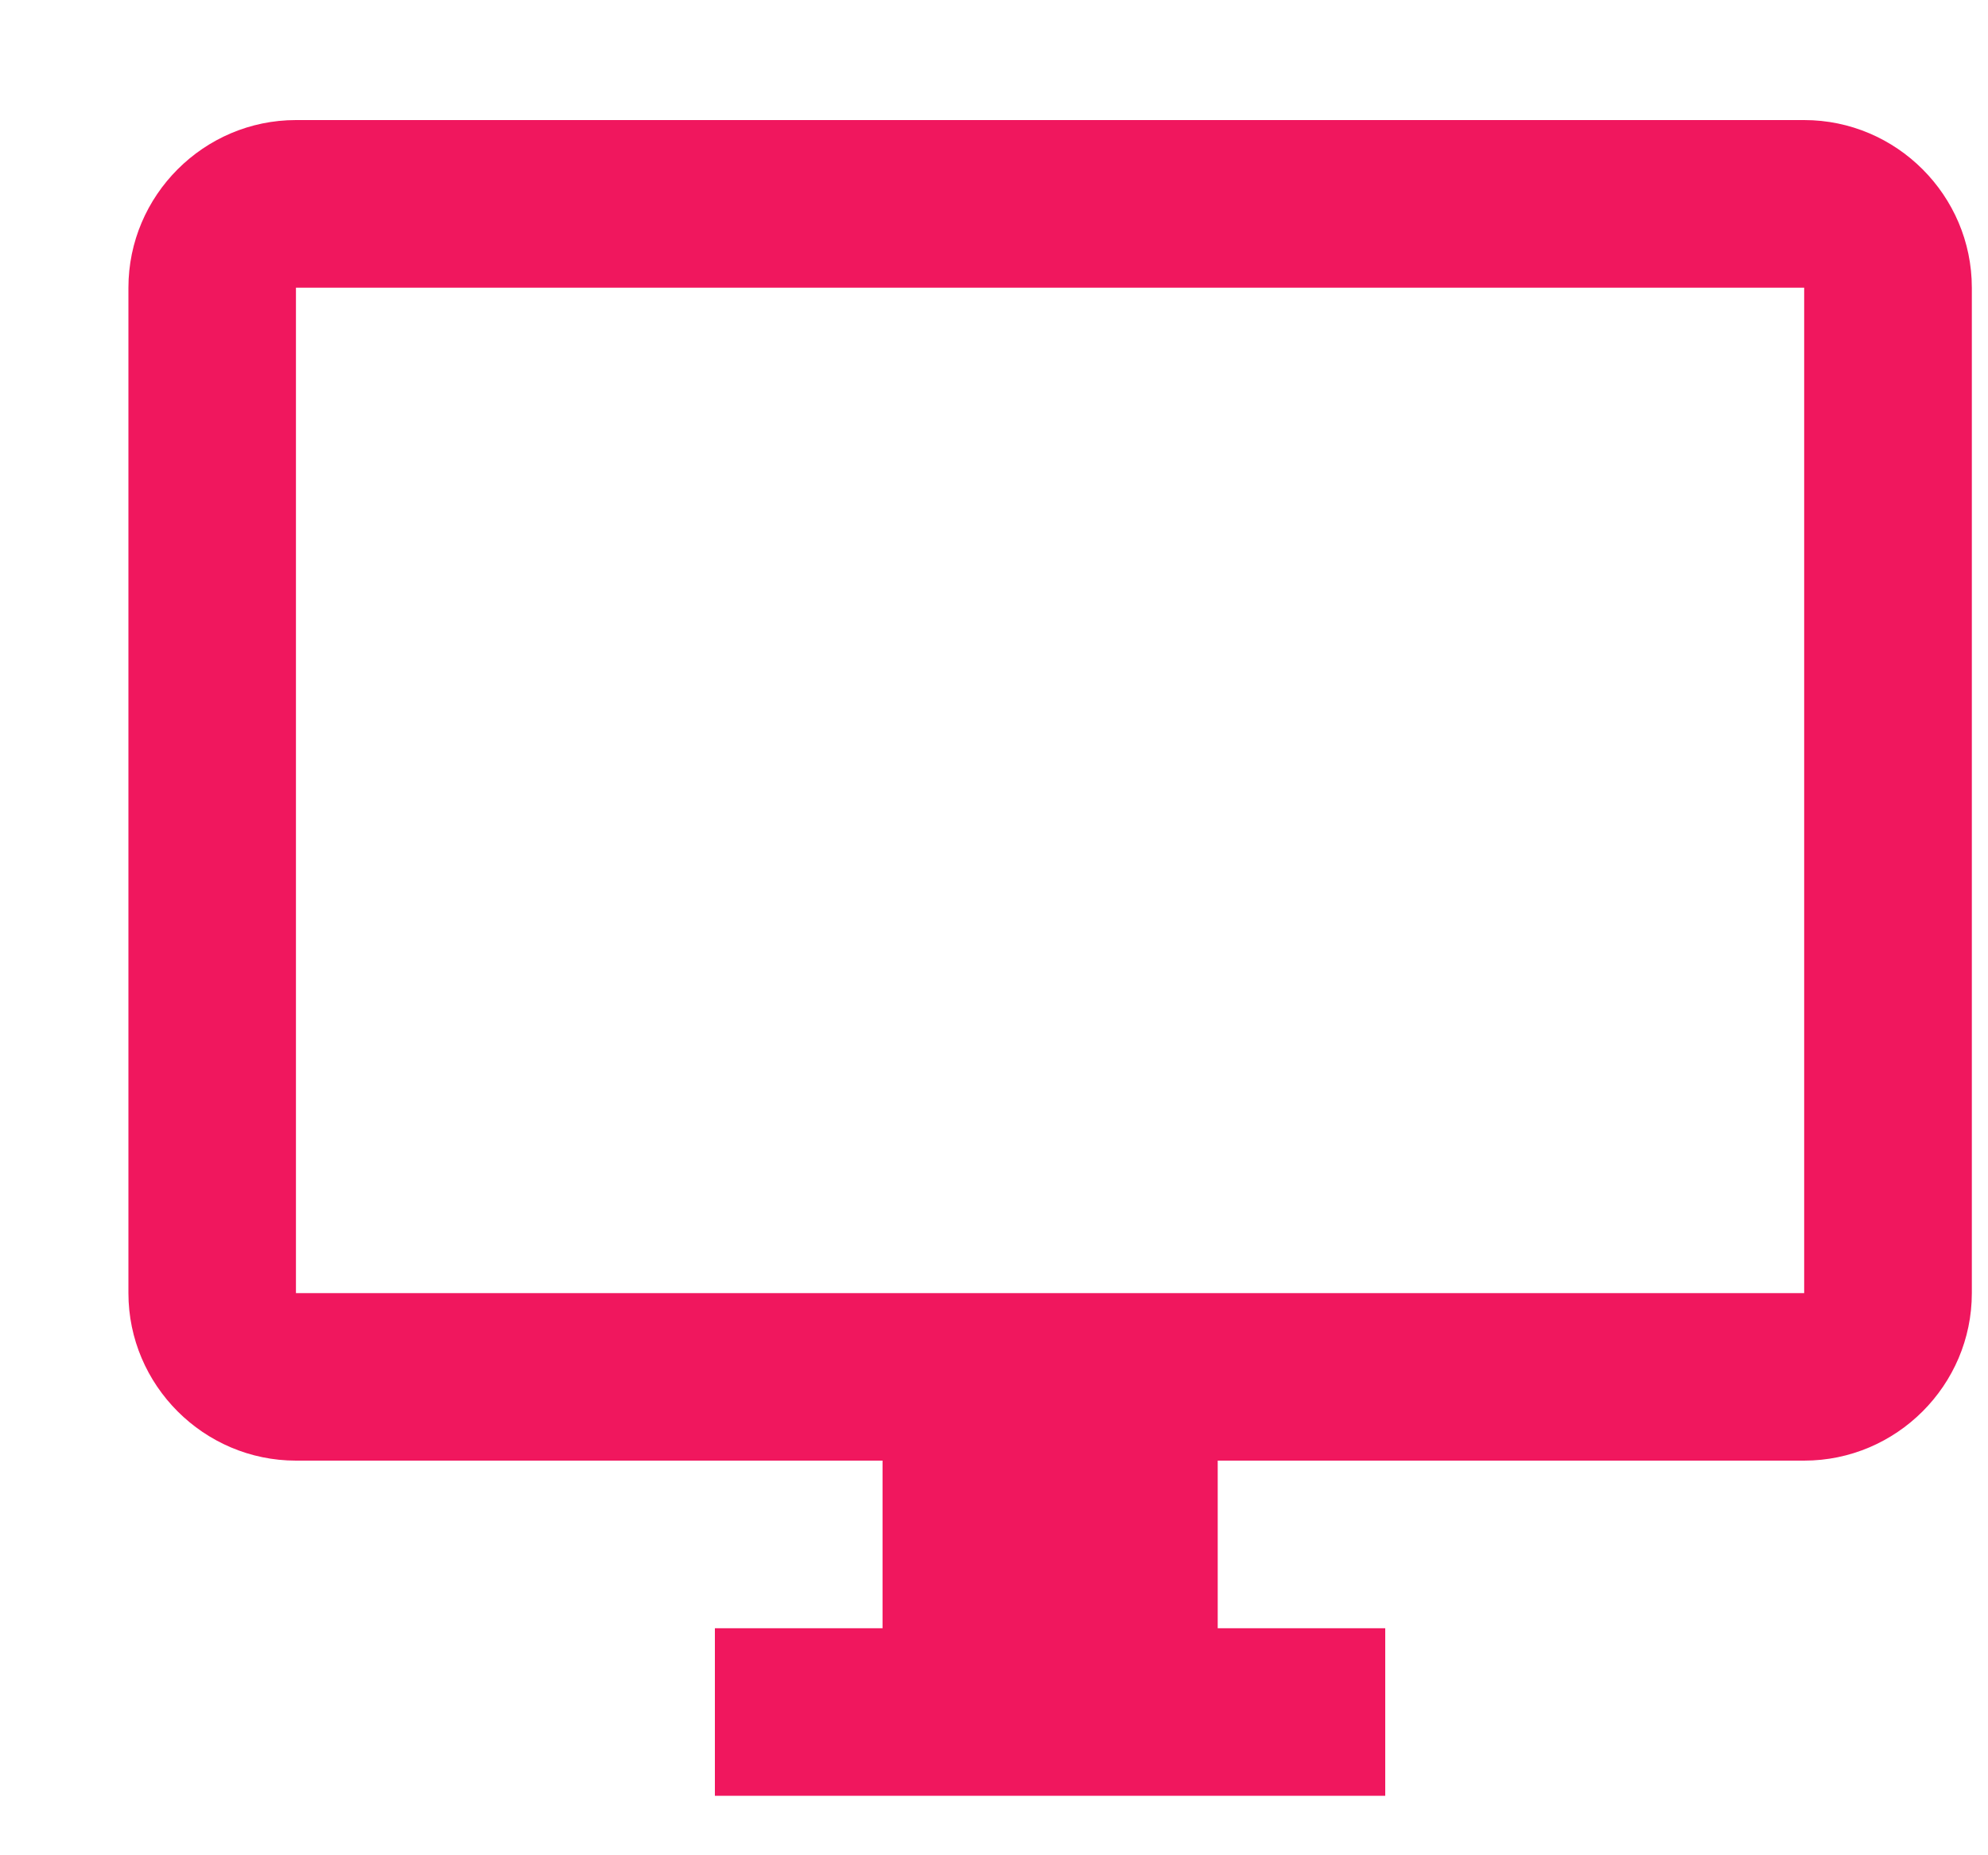 <?xml version="1.0" encoding="UTF-8"?> <svg xmlns="http://www.w3.org/2000/svg" width="15" height="14" viewBox="0 0 15 14" fill="none"><path d="M13.613 0.906H2.233C1.538 0.906 0.969 1.475 0.969 2.171V9.758C0.969 10.453 1.538 11.022 2.233 11.022H6.659V12.287H5.394V13.551H10.452V12.287H9.188V11.022H13.613C14.309 11.022 14.878 10.453 14.878 9.758V2.171C14.878 1.475 14.309 0.906 13.613 0.906ZM13.613 9.758H2.233V2.171H13.613V9.758Z" fill="#F0175E"></path></svg> 